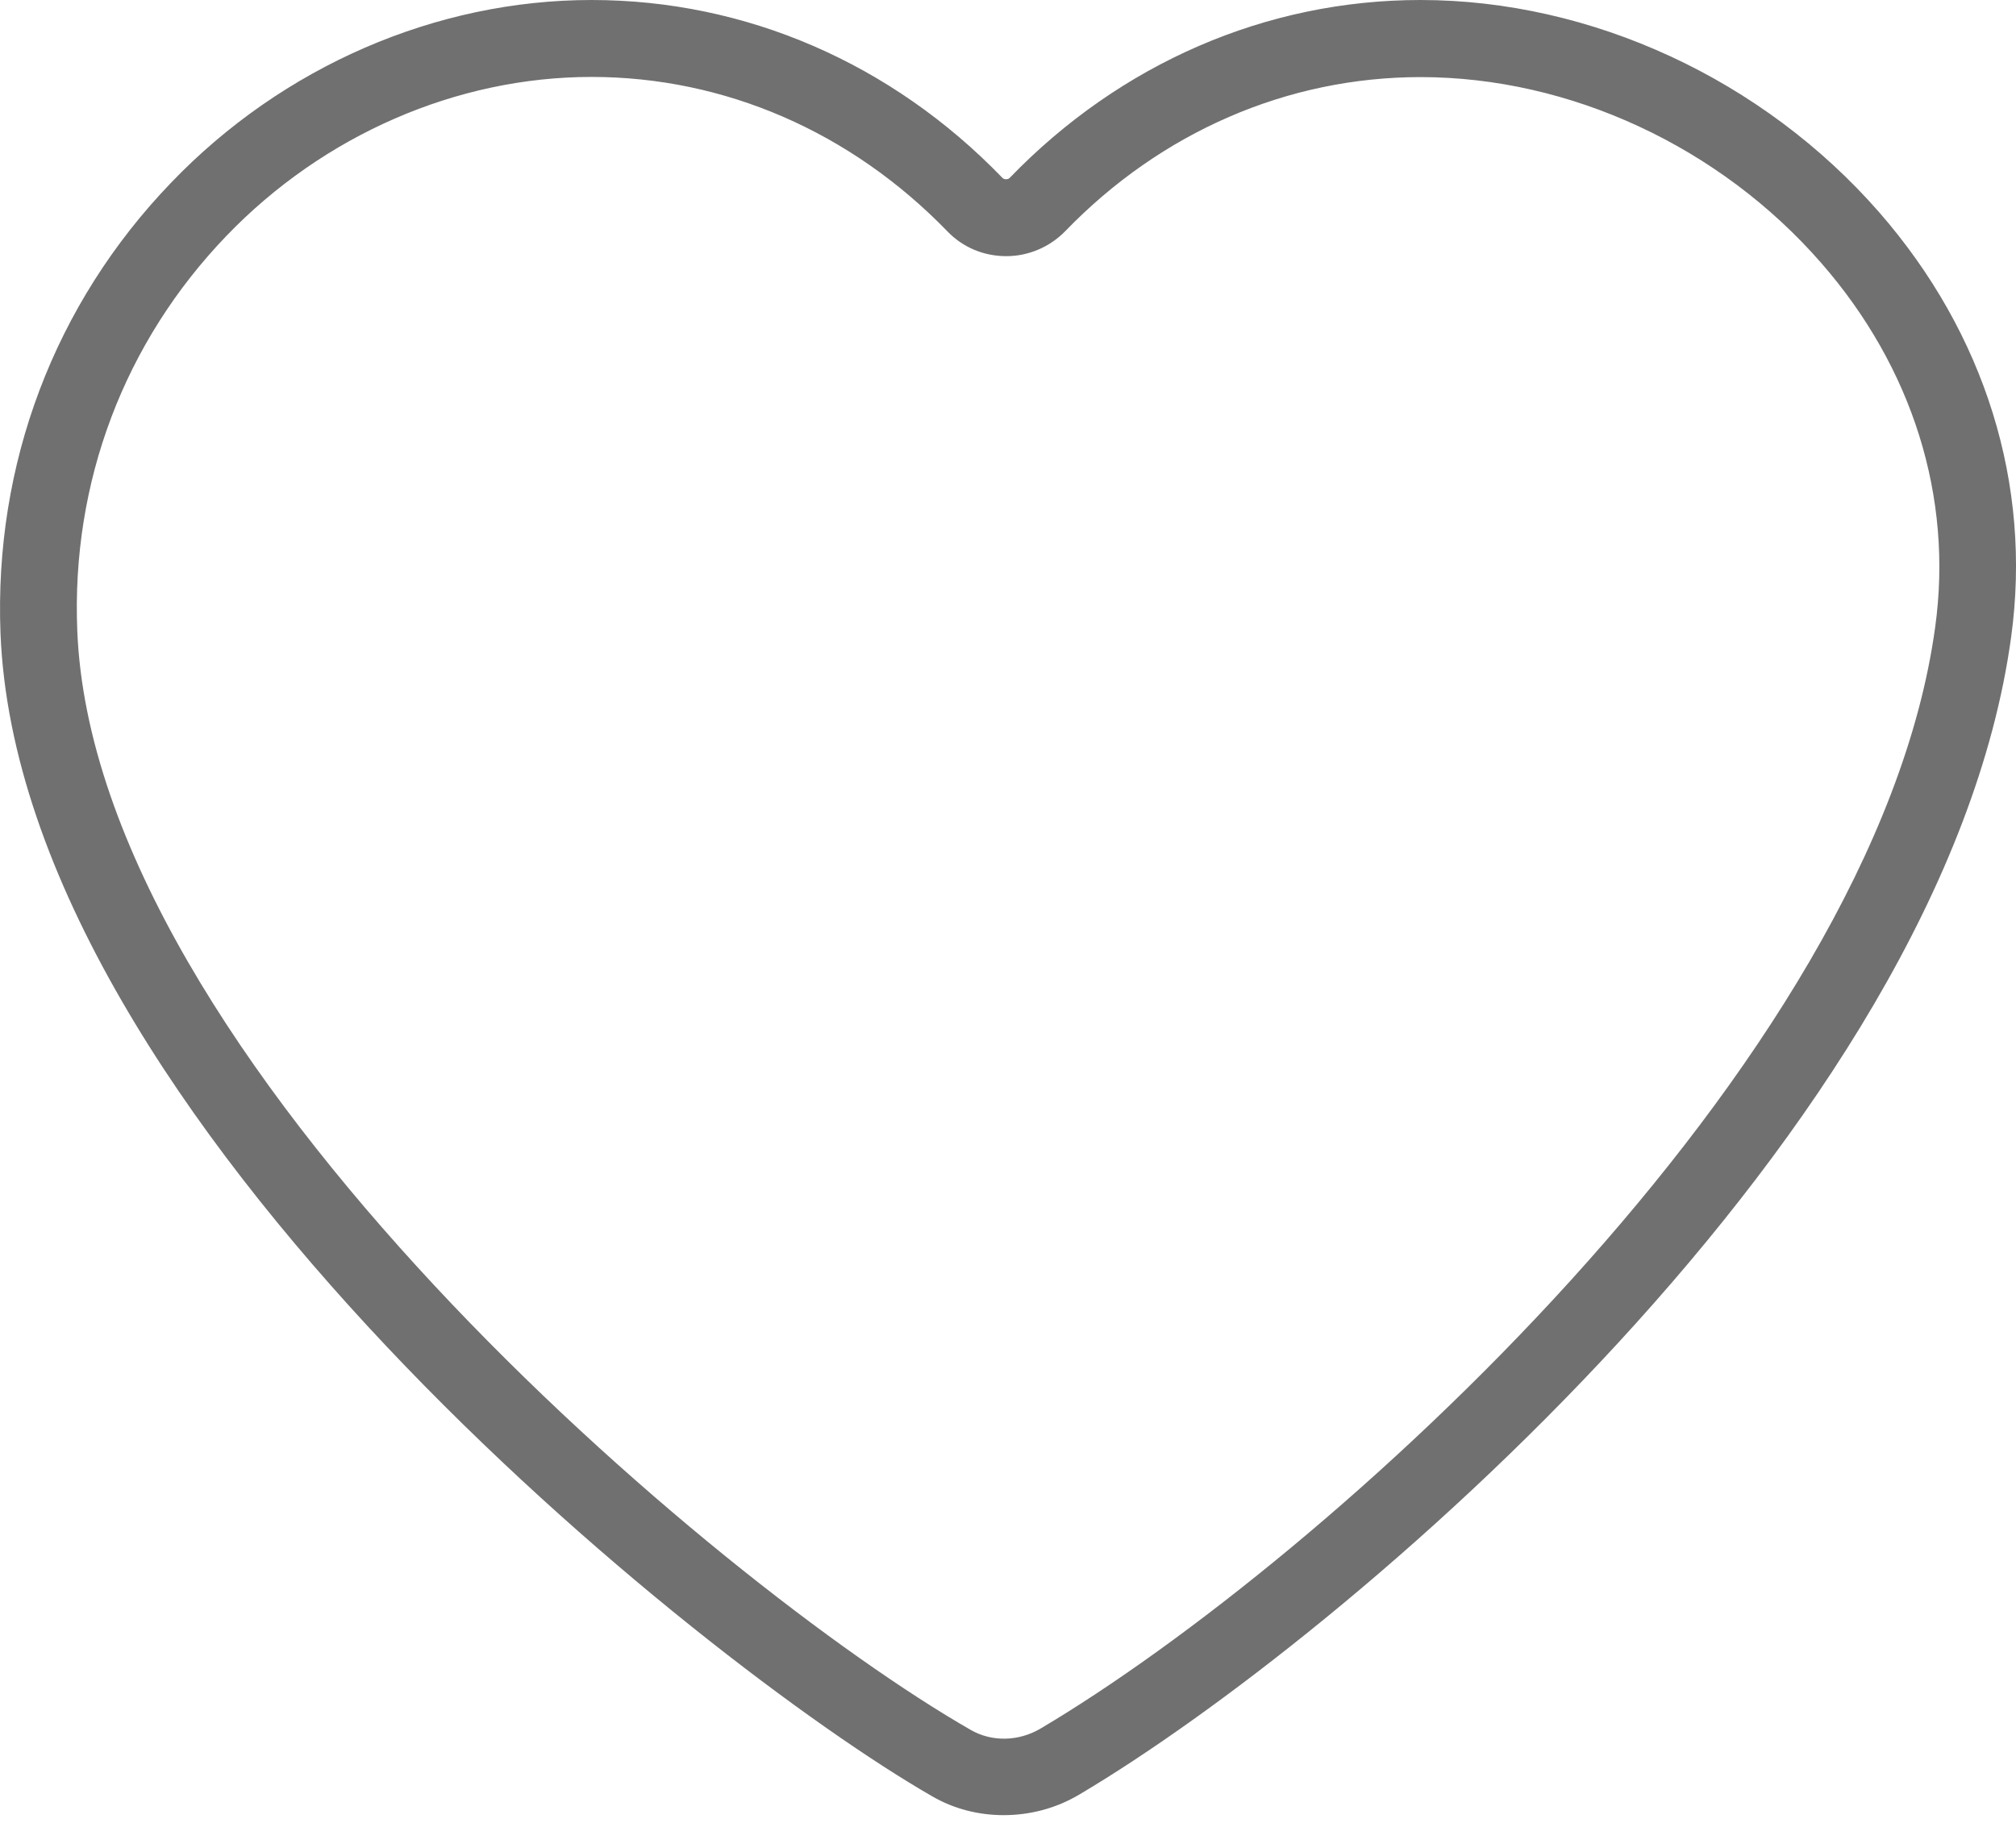 <svg width="12" height="11" viewBox="0 0 12 11" fill="none" xmlns="http://www.w3.org/2000/svg">
<path d="M5.974 10.806C5.827 10.806 5.68 10.77 5.549 10.694C4.166 9.899 0.118 6.653 0.003 3.771C-0.036 2.764 0.323 1.81 1.019 1.087C1.682 0.396 2.594 0 3.521 0C4.438 0 5.306 0.375 5.966 1.058C5.973 1.066 5.982 1.067 5.988 1.067C5.995 1.067 6.004 1.066 6.011 1.058C6.669 0.377 7.538 0 8.455 0C9.474 0 10.494 0.473 11.185 1.263C11.816 1.986 12.096 2.885 11.971 3.793C11.569 6.728 7.994 9.754 6.425 10.683C6.286 10.766 6.13 10.806 5.974 10.806ZM3.521 0.458C2.719 0.458 1.926 0.803 1.348 1.404C0.739 2.037 0.424 2.872 0.46 3.754C0.561 6.298 4.253 9.423 5.777 10.298C5.903 10.371 6.062 10.368 6.193 10.291C7.873 9.296 11.161 6.35 11.519 3.733C11.626 2.959 11.384 2.188 10.841 1.566C10.237 0.873 9.345 0.459 8.456 0.459C7.664 0.459 6.912 0.785 6.34 1.377C6.248 1.471 6.121 1.525 5.99 1.525C5.856 1.525 5.731 1.473 5.639 1.377C5.064 0.784 4.313 0.458 3.521 0.458Z" fill="#707070"/>
</svg>
